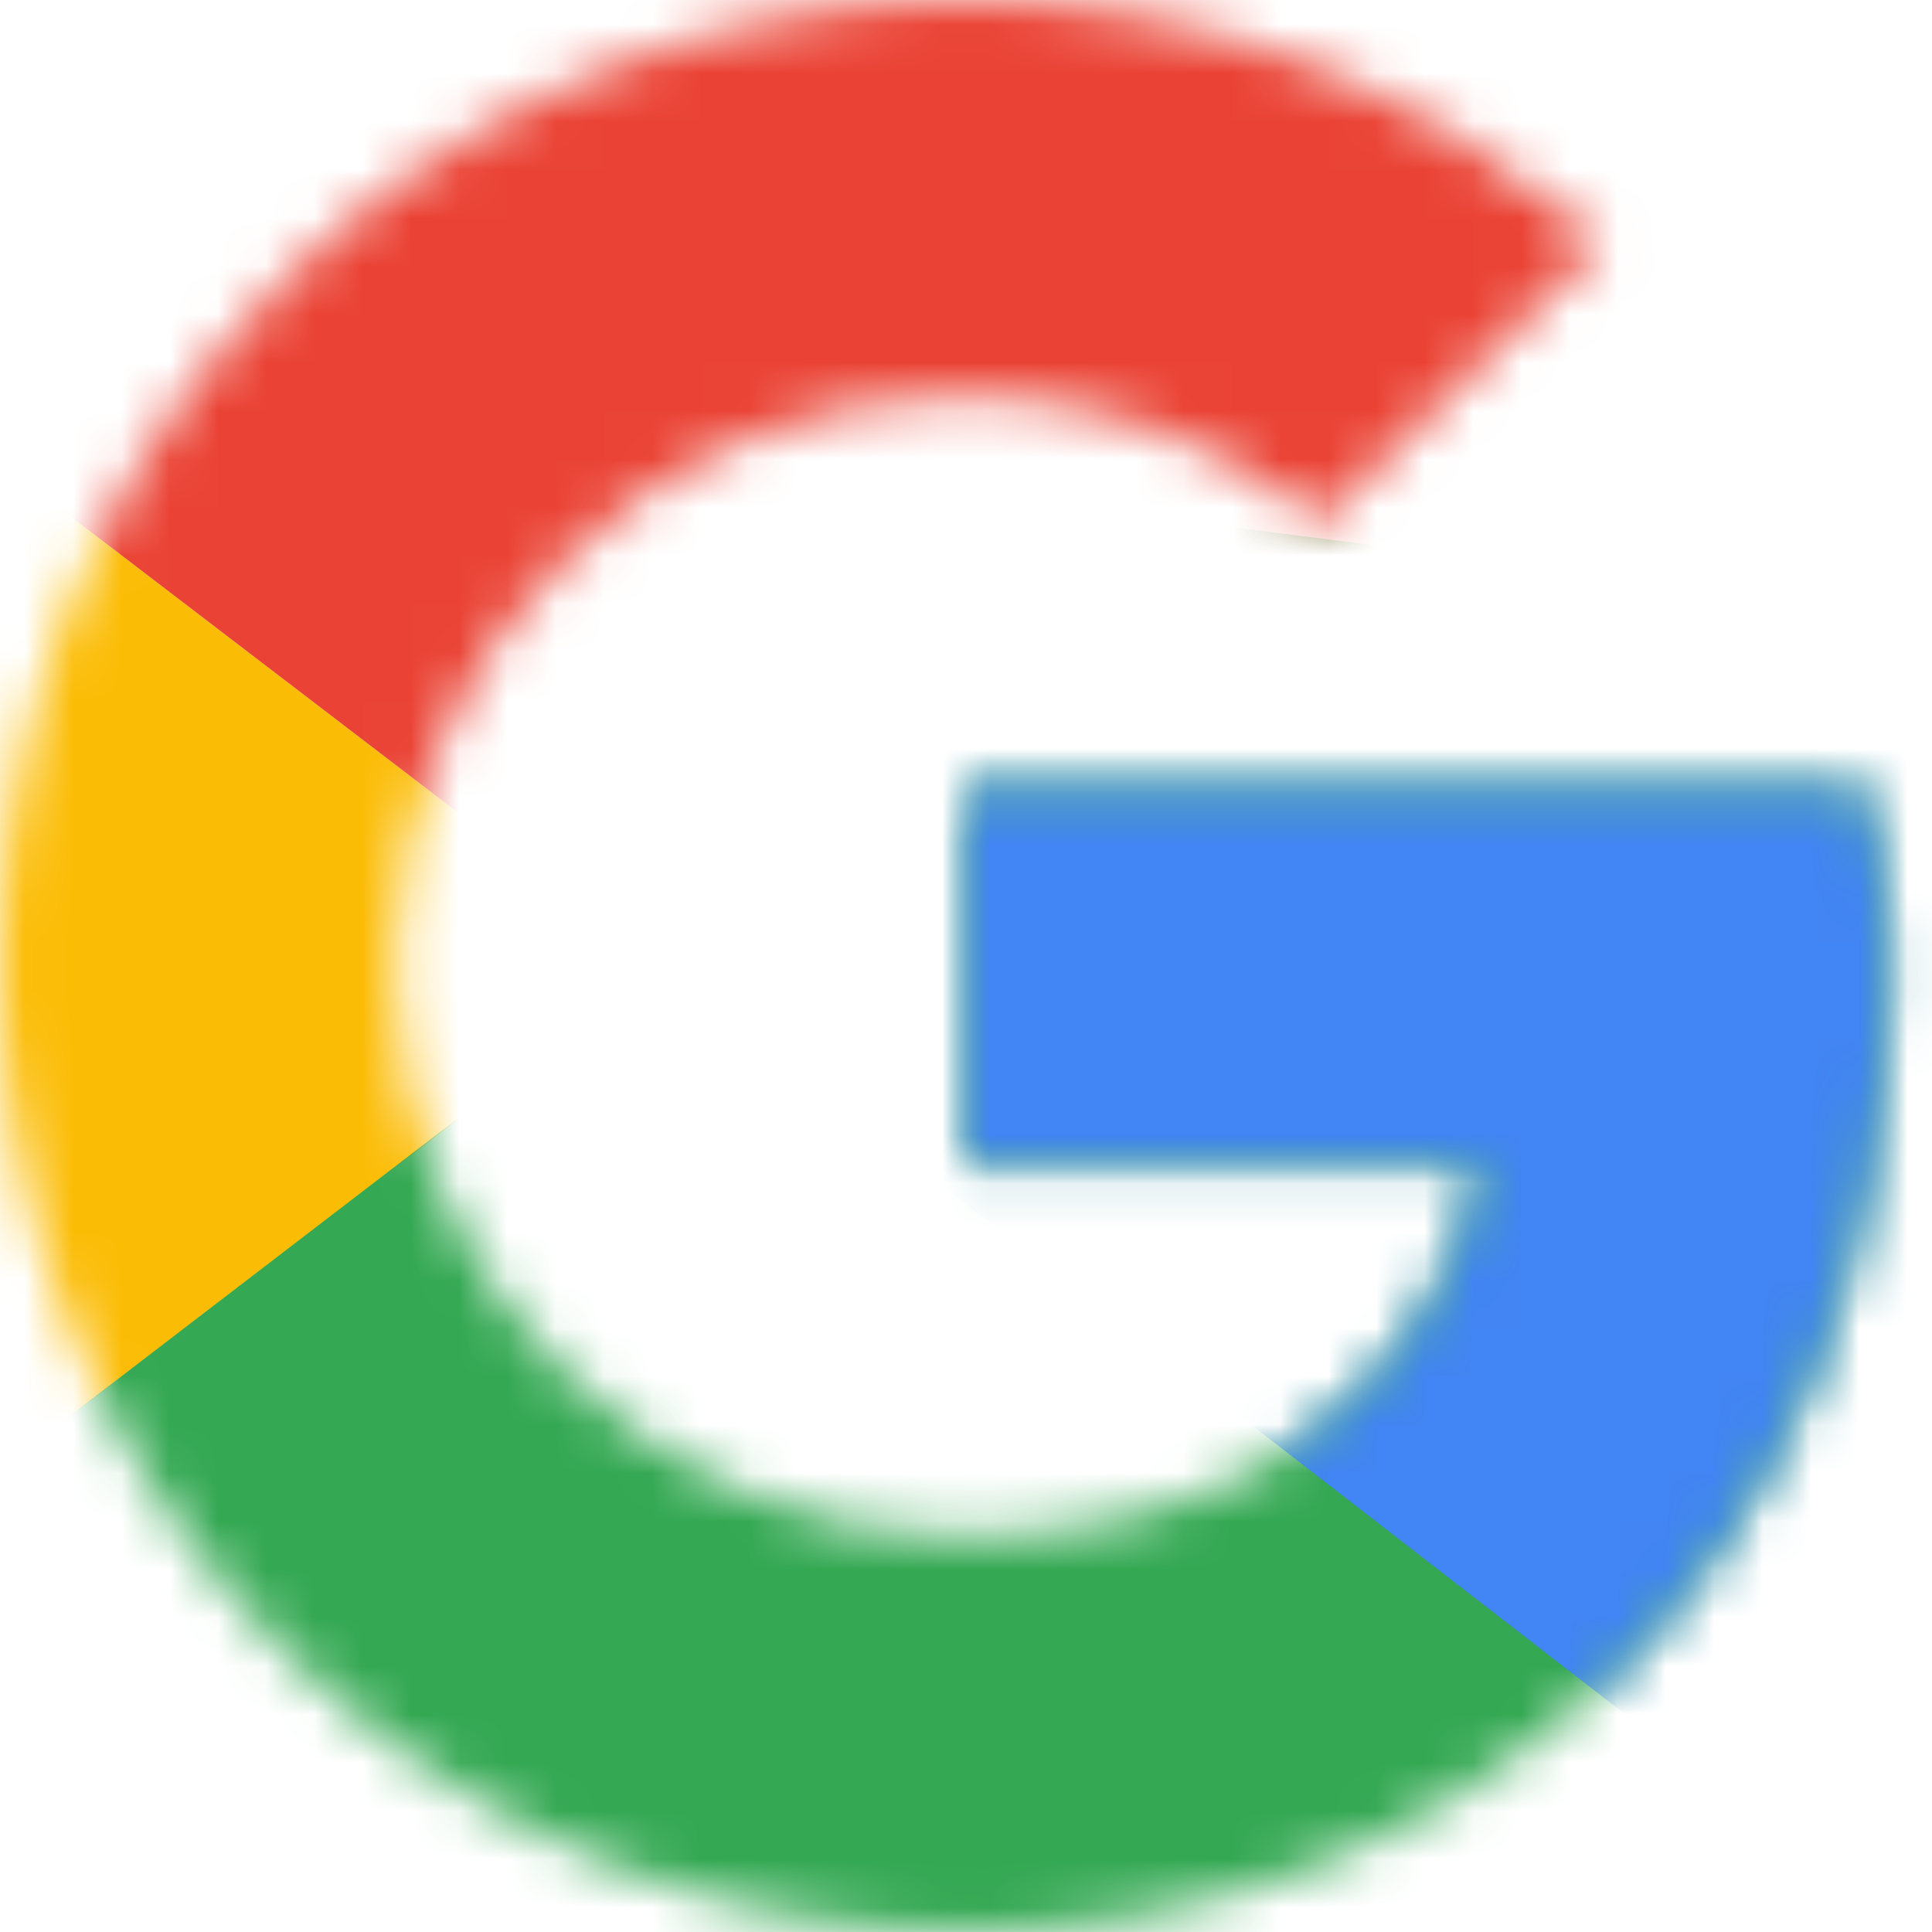 <svg width="40" height="40" viewBox="0 0 40 40" fill="none" xmlns="http://www.w3.org/2000/svg">
<mask id="mask0_119_4767" style="mask-type:luminance" maskUnits="userSpaceOnUse" x="0" y="0" width="40" height="40">
<path d="M38.636 16.364H20V24.091H30.727C29.727 29 25.546 31.818 20 31.818C13.454 31.818 8.182 26.546 8.182 20C8.182 13.454 13.454 8.182 20 8.182C22.818 8.182 25.364 9.182 27.364 10.818L33.182 5C29.636 1.909 25.091 0 20 0C8.909 0 0 8.909 0 20C0 31.091 8.909 40 20 40C30 40 39.091 32.727 39.091 20C39.091 18.818 38.909 17.546 38.636 16.364Z" fill="white"/>
</mask>
<g mask="url(#mask0_119_4767)">
<path d="M-1.82 31.818V8.182L13.634 20L-1.82 31.818Z" fill="#FBBC05"/>
</g>
<mask id="mask1_119_4767" style="mask-type:luminance" maskUnits="userSpaceOnUse" x="0" y="0" width="40" height="40">
<path d="M38.636 16.364H20V24.091H30.727C29.727 29 25.546 31.818 20 31.818C13.454 31.818 8.182 26.546 8.182 20C8.182 13.454 13.454 8.182 20 8.182C22.818 8.182 25.364 9.182 27.364 10.818L33.182 5C29.636 1.909 25.091 0 20 0C8.909 0 0 8.909 0 20C0 31.091 8.909 40 20 40C30 40 39.091 32.727 39.091 20C39.091 18.818 38.909 17.546 38.636 16.364Z" fill="white"/>
</mask>
<g mask="url(#mask1_119_4767)">
<path d="M-1.82 8.182L13.634 20L19.998 14.454L41.816 10.909V-1.818H-1.82V8.182Z" fill="#EA4335"/>
</g>
<mask id="mask2_119_4767" style="mask-type:luminance" maskUnits="userSpaceOnUse" x="0" y="0" width="40" height="40">
<path d="M38.636 16.364H20V24.091H30.727C29.727 29 25.546 31.818 20 31.818C13.454 31.818 8.182 26.546 8.182 20C8.182 13.454 13.454 8.182 20 8.182C22.818 8.182 25.364 9.182 27.364 10.818L33.182 5C29.636 1.909 25.091 0 20 0C8.909 0 0 8.909 0 20C0 31.091 8.909 40 20 40C30 40 39.091 32.727 39.091 20C39.091 18.818 38.909 17.546 38.636 16.364Z" fill="white"/>
</mask>
<g mask="url(#mask2_119_4767)">
<path d="M-1.82 31.818L25.452 10.909L32.634 11.818L41.816 -1.818V41.818H-1.82V31.818Z" fill="#34A853"/>
</g>
<mask id="mask3_119_4767" style="mask-type:luminance" maskUnits="userSpaceOnUse" x="0" y="0" width="40" height="40">
<path d="M38.636 16.364H20V24.091H30.727C29.727 29 25.546 31.818 20 31.818C13.454 31.818 8.182 26.546 8.182 20C8.182 13.454 13.454 8.182 20 8.182C22.818 8.182 25.364 9.182 27.364 10.818L33.182 5C29.636 1.909 25.091 0 20 0C8.909 0 0 8.909 0 20C0 31.091 8.909 40 20 40C30 40 39.091 32.727 39.091 20C39.091 18.818 38.909 17.546 38.636 16.364Z" fill="white"/>
</mask>
<g mask="url(#mask3_119_4767)">
<path d="M41.818 41.818L13.636 20L10 17.273L41.818 8.182V41.818Z" fill="#4285F4"/>
</g>
</svg>
